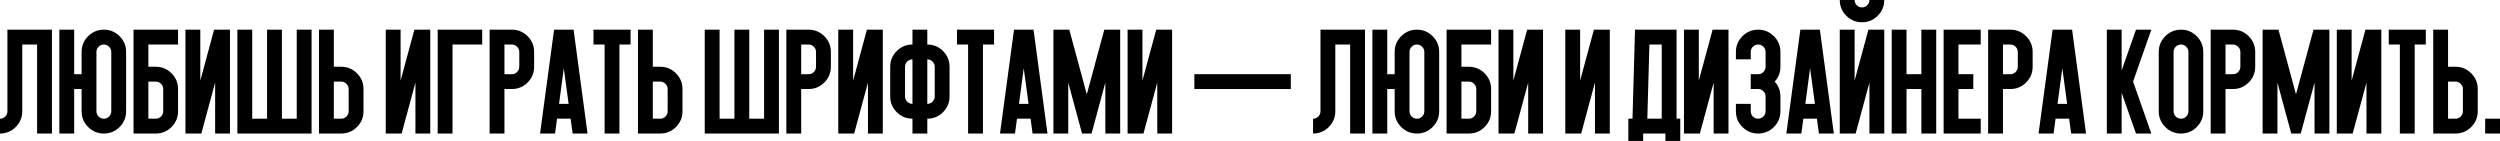 <svg width="1240" height="70" viewBox="0 0 1240 70" fill="none" xmlns="http://www.w3.org/2000/svg">
<path d="M3.68 55.193V14.718H25.757V66.231H18.398V22.077H11.039V55.193C11.039 58.235 9.959 60.835 7.801 62.993C5.642 65.152 3.042 66.231 0 66.231V58.872C1.006 58.872 1.864 58.517 2.576 57.805C3.312 57.069 3.68 56.199 3.68 55.193Z" fill="black"/>
<path d="M40.475 36.795V25.757C40.475 22.715 41.554 20.115 43.713 17.956C45.871 15.797 48.472 14.718 51.513 14.718C54.555 14.718 57.155 15.797 59.314 17.956C61.473 20.115 62.552 22.715 62.552 25.757V55.193C62.552 58.235 61.473 60.835 59.314 62.993C57.155 65.152 54.555 66.231 51.513 66.231C48.472 66.231 45.871 65.152 43.713 62.993C41.554 60.835 40.475 58.235 40.475 55.193V44.154H36.795V66.231H29.436V14.718H36.795V36.795H40.475ZM47.834 55.193C47.834 56.199 48.19 57.069 48.901 57.805C49.637 58.517 50.508 58.872 51.513 58.872C52.519 58.872 53.378 58.517 54.089 57.805C54.825 57.069 55.193 56.199 55.193 55.193V25.757C55.193 24.751 54.825 23.892 54.089 23.181C53.378 22.445 52.519 22.077 51.513 22.077C50.508 22.077 49.637 22.445 48.901 23.181C48.19 23.892 47.834 24.751 47.834 25.757V55.193Z" fill="black"/>
<path d="M88.309 14.718V22.077H73.591V33.116H77.27C80.312 33.116 82.912 34.195 85.071 36.354C87.229 38.512 88.309 41.113 88.309 44.154V55.193C88.309 58.235 87.229 60.835 85.071 62.993C82.912 65.152 80.312 66.231 77.27 66.231H66.231V14.718H88.309ZM77.27 40.475H73.591V58.872H77.27C78.276 58.872 79.134 58.517 79.846 57.805C80.582 57.069 80.95 56.199 80.95 55.193V44.154C80.95 43.149 80.582 42.29 79.846 41.579C79.134 40.843 78.276 40.475 77.27 40.475Z" fill="black"/>
<path d="M114.065 14.718V66.231H106.706V40.953L99.862 66.231H91.988V14.718H99.347V39.996L106.191 14.718H114.065Z" fill="black"/>
<path d="M117.745 66.231V14.718H125.104V58.872H132.463V14.718H139.822V58.872H147.181V14.718H154.54V66.231H117.745Z" fill="black"/>
<path d="M165.579 33.116H169.258C172.3 33.116 174.9 34.195 177.059 36.354C179.217 38.512 180.297 41.113 180.297 44.154V55.193C180.297 58.235 179.217 60.835 177.059 62.993C174.9 65.152 172.3 66.231 169.258 66.231H158.22V14.718H165.579V33.116ZM169.258 40.475H165.579V58.872H169.258C170.264 58.872 171.122 58.517 171.834 57.805C172.57 57.069 172.938 56.199 172.938 55.193V44.154C172.938 43.149 172.57 42.29 171.834 41.579C171.122 40.843 170.264 40.475 169.258 40.475Z" fill="black"/>
<path d="M213.412 14.718V66.231H206.053V40.953L199.209 66.231H191.335V14.718H198.694V39.996L205.538 14.718H213.412Z" fill="black"/>
<path d="M224.451 22.077V66.231H217.092V14.718H239.169V22.077H224.451Z" fill="black"/>
<path d="M257.567 25.757C257.567 24.751 257.199 23.892 256.463 23.181C255.752 22.445 254.893 22.077 253.887 22.077H250.208V36.795H253.887C254.893 36.795 255.752 36.44 256.463 35.728C257.199 34.992 257.567 34.121 257.567 33.116V25.757ZM253.887 14.718C256.929 14.718 259.529 15.797 261.688 17.956C263.846 20.115 264.926 22.715 264.926 25.757V33.116C264.926 36.157 263.846 38.758 261.688 40.916C259.529 43.075 256.929 44.154 253.887 44.154H250.208V66.231H242.849V14.718H253.887Z" fill="black"/>
<path d="M283.029 58.872H276.296L275.302 66.231H267.869L274.824 14.718H284.501L291.418 66.231H284.023L283.029 58.872ZM277.289 51.513H282.036L279.644 33.852L277.289 51.513Z" fill="black"/>
<path d="M307.24 22.077V66.231H299.881V22.077H294.362V14.718H312.76V22.077H307.24Z" fill="black"/>
<path d="M323.798 33.116H327.478C330.519 33.116 333.12 34.195 335.278 36.354C337.437 38.512 338.516 41.113 338.516 44.154V55.193C338.516 58.235 337.437 60.835 335.278 62.993C333.12 65.152 330.519 66.231 327.478 66.231H316.439V14.718H323.798V33.116ZM327.478 40.475H323.798V58.872H327.478C328.483 58.872 329.342 58.517 330.053 57.805C330.789 57.069 331.157 56.199 331.157 55.193V44.154C331.157 43.149 330.789 42.29 330.053 41.579C329.342 40.843 328.483 40.475 327.478 40.475Z" fill="black"/>
<path d="M349.555 66.231V14.718H356.914V58.872H364.273V14.718H371.632V58.872H378.991V14.718H386.35V66.231H349.555Z" fill="black"/>
<path d="M404.748 25.757C404.748 24.751 404.38 23.892 403.644 23.181C402.933 22.445 402.074 22.077 401.068 22.077H397.389V36.795H401.068C402.074 36.795 402.933 36.44 403.644 35.728C404.38 34.992 404.748 34.121 404.748 33.116V25.757ZM401.068 14.718C404.11 14.718 406.71 15.797 408.869 17.956C411.027 20.115 412.107 22.715 412.107 25.757V33.116C412.107 36.157 411.027 38.758 408.869 40.916C406.71 43.075 404.11 44.154 401.068 44.154H397.389V66.231H390.03V14.718H401.068Z" fill="black"/>
<path d="M437.863 14.718V66.231H430.504V40.953L423.66 66.231H415.786V14.718H423.145V39.996L429.989 14.718H437.863Z" fill="black"/>
<path d="M463.62 33.116C463.62 32.11 463.252 31.251 462.516 30.54C461.805 29.804 460.946 29.436 459.941 29.436V51.513C460.946 51.513 461.805 51.158 462.516 50.446C463.252 49.71 463.62 48.84 463.62 47.834V33.116ZM452.582 29.436C451.576 29.436 450.705 29.804 449.969 30.54C449.258 31.251 448.902 32.11 448.902 33.116V47.834C448.902 48.84 449.258 49.71 449.969 50.446C450.705 51.158 451.576 51.513 452.582 51.513V29.436ZM441.543 33.116C441.543 30.074 442.622 27.474 444.781 25.315C446.94 23.157 449.54 22.077 452.582 22.077V14.718H459.941V22.077C462.982 22.077 465.583 23.157 467.741 25.315C469.9 27.474 470.979 30.074 470.979 33.116V47.834C470.979 50.876 469.9 53.476 467.741 55.634C465.583 57.793 462.982 58.872 459.941 58.872V66.231H452.582V58.872C449.54 58.872 446.94 57.793 444.781 55.634C442.622 53.476 441.543 50.876 441.543 47.834V33.116Z" fill="black"/>
<path d="M487.537 22.077V66.231H480.178V22.077H474.659V14.718H493.056V22.077H487.537Z" fill="black"/>
<path d="M511.16 58.872H504.426L503.433 66.231H496L502.954 14.718H512.631L519.549 66.231H512.153L511.16 58.872ZM505.42 51.513H510.166L507.774 33.852L505.42 51.513Z" fill="black"/>
<path d="M529.852 40.953V66.231H522.493V14.718H530.367L539.05 46.804L547.734 14.718H555.608V66.231H548.249V40.953L541.405 66.231H536.696L529.852 40.953Z" fill="black"/>
<path d="M581.365 14.718V66.231H574.006V40.953L567.162 66.231H559.288V14.718H566.647V39.996L573.491 14.718H581.365Z" fill="black"/>
<path d="M640.237 44.154H592.404V36.795H640.237V44.154Z" fill="black"/>
<path d="M654.955 55.193V14.718H677.033V66.231H669.674V22.077H662.315V55.193C662.315 58.235 661.235 60.835 659.077 62.993C656.918 65.152 654.318 66.231 651.276 66.231V58.872C652.282 58.872 653.14 58.517 653.852 57.805C654.587 57.069 654.955 56.199 654.955 55.193Z" fill="black"/>
<path d="M691.751 36.795V25.757C691.751 22.715 692.83 20.115 694.989 17.956C697.147 15.797 699.748 14.718 702.789 14.718C705.831 14.718 708.431 15.797 710.59 17.956C712.749 20.115 713.828 22.715 713.828 25.757V55.193C713.828 58.235 712.749 60.835 710.59 62.993C708.431 65.152 705.831 66.231 702.789 66.231C699.748 66.231 697.147 65.152 694.989 62.993C692.83 60.835 691.751 58.235 691.751 55.193V44.154H688.071V66.231H680.712V14.718H688.071V36.795H691.751ZM699.11 55.193C699.11 56.199 699.465 57.069 700.177 57.805C700.913 58.517 701.784 58.872 702.789 58.872C703.795 58.872 704.654 58.517 705.365 57.805C706.101 57.069 706.469 56.199 706.469 55.193V25.757C706.469 24.751 706.101 23.892 705.365 23.181C704.654 22.445 703.795 22.077 702.789 22.077C701.784 22.077 700.913 22.445 700.177 23.181C699.465 23.892 699.11 24.751 699.11 25.757V55.193Z" fill="black"/>
<path d="M739.584 14.718V22.077H724.866V33.116H728.546C731.588 33.116 734.188 34.195 736.347 36.354C738.505 38.512 739.584 41.113 739.584 44.154V55.193C739.584 58.235 738.505 60.835 736.347 62.993C734.188 65.152 731.588 66.231 728.546 66.231H717.507V14.718H739.584ZM728.546 40.475H724.866V58.872H728.546C729.552 58.872 730.41 58.517 731.122 57.805C731.857 57.069 732.225 56.199 732.225 55.193V44.154C732.225 43.149 731.857 42.29 731.122 41.579C730.41 40.843 729.552 40.475 728.546 40.475Z" fill="black"/>
<path d="M765.341 14.718V66.231H757.982V40.953L751.138 66.231H743.264V14.718H750.623V39.996L757.467 14.718H765.341Z" fill="black"/>
<path d="M798.457 14.718V66.231H791.098V40.953L784.254 66.231H776.38V14.718H783.739V39.996L790.583 14.718H798.457Z" fill="black"/>
<path d="M809.716 58.872L810.967 14.718H831.573V58.872H833.412V69.911H826.053V66.231H815.015V69.911H807.656V58.872H809.716ZM818.106 22.077L817.075 58.872H824.214V22.077H818.106Z" fill="black"/>
<path d="M857.329 14.718V66.231H849.97V40.953L843.126 66.231H835.252V14.718H842.611V39.996L849.455 14.718H857.329Z" fill="black"/>
<path d="M868.368 25.757V29.436H861.009V25.757C861.009 22.715 862.088 20.115 864.247 17.956C866.405 15.797 869.006 14.718 872.047 14.718C875.089 14.718 877.689 15.797 879.848 17.956C882.007 20.115 883.086 22.715 883.086 25.757V33.116C883.086 35.961 882.142 38.414 880.253 40.475C882.142 42.535 883.086 44.988 883.086 47.834V55.193C883.086 58.235 882.007 60.835 879.848 62.993C877.689 65.152 875.089 66.231 872.047 66.231C869.006 66.231 866.405 65.152 864.247 62.993C862.088 60.835 861.009 58.235 861.009 55.193V51.513H868.368V55.193C868.368 56.199 868.724 57.069 869.435 57.805C870.171 58.517 871.042 58.872 872.047 58.872C873.053 58.872 873.912 58.517 874.623 57.805C875.359 57.069 875.727 56.199 875.727 55.193V47.834C875.727 46.828 875.359 45.969 874.623 45.258C873.912 44.522 873.053 44.154 872.047 44.154H868.368V36.795H872.047C873.053 36.795 873.912 36.44 874.623 35.728C875.359 34.992 875.727 34.121 875.727 33.116V25.757C875.727 24.751 875.359 23.892 874.623 23.181C873.912 22.445 873.053 22.077 872.047 22.077C871.042 22.077 870.171 22.445 869.435 23.181C868.724 23.892 868.368 24.751 868.368 25.757Z" fill="black"/>
<path d="M901.189 58.872H894.456L893.462 66.231H886.03L892.984 14.718H902.661L909.579 66.231H902.183L901.189 58.872ZM895.449 51.513H900.196L897.804 33.852L895.449 51.513Z" fill="black"/>
<path d="M934.599 14.718V66.231H927.24V40.953L920.396 66.231H912.522V14.718H919.881V39.996L926.725 14.718H934.599ZM927.24 0H934.599C934.599 3.042 933.52 5.642 931.361 7.801C929.203 9.959 926.603 11.039 923.561 11.039C920.519 11.039 917.919 9.959 915.76 7.801C913.601 5.642 912.522 3.042 912.522 0H919.881C919.881 1.006 920.237 1.877 920.948 2.612C921.684 3.324 922.555 3.68 923.561 3.68C924.567 3.68 925.425 3.324 926.136 2.612C926.872 1.877 927.24 1.006 927.24 0Z" fill="black"/>
<path d="M945.638 44.154V66.231H938.279V14.718H945.638V36.795H952.997V14.718H960.356V66.231H952.997V44.154H945.638Z" fill="black"/>
<path d="M971.395 58.872H982.433V66.231H964.036V14.718H982.433V22.077H971.395V36.795H978.754V44.154H971.395V58.872Z" fill="black"/>
<path d="M1000.83 25.757C1000.83 24.751 1000.46 23.892 999.727 23.181C999.016 22.445 998.157 22.077 997.151 22.077H993.472V36.795H997.151C998.157 36.795 999.016 36.44 999.727 35.728C1000.46 34.992 1000.83 34.121 1000.83 33.116V25.757ZM997.151 14.718C1000.19 14.718 1002.79 15.797 1004.95 17.956C1007.11 20.115 1008.19 22.715 1008.19 25.757V33.116C1008.19 36.157 1007.11 38.758 1004.95 40.916C1002.79 43.075 1000.19 44.154 997.151 44.154H993.472V66.231H986.113V14.718H997.151Z" fill="black"/>
<path d="M1026.29 58.872H1019.56L1018.57 66.231H1011.13L1018.09 14.718H1027.76L1034.68 66.231H1027.29L1026.29 58.872ZM1020.55 51.513H1025.3L1022.91 33.852L1020.55 51.513Z" fill="black"/>
<path d="M1052.34 34.919L1059.45 14.718H1067.06L1058.01 40.475L1067.06 66.231H1059.45L1052.34 46.031V66.231H1044.99V14.718H1052.34V34.919Z" fill="black"/>
<path d="M1070.74 25.757C1070.74 22.715 1071.82 20.115 1073.98 17.956C1076.14 15.797 1078.74 14.718 1081.78 14.718C1084.82 14.718 1087.42 15.797 1089.58 17.956C1091.74 20.115 1092.82 22.715 1092.82 25.757V55.193C1092.82 58.235 1091.74 60.835 1089.58 62.993C1087.42 65.152 1084.82 66.231 1081.78 66.231C1078.74 66.231 1076.14 65.152 1073.98 62.993C1071.82 60.835 1070.74 58.235 1070.74 55.193V25.757ZM1085.46 25.757C1085.46 24.751 1085.09 23.892 1084.36 23.181C1083.64 22.445 1082.79 22.077 1081.78 22.077C1080.77 22.077 1079.9 22.445 1079.17 23.181C1078.46 23.892 1078.1 24.751 1078.1 25.757V55.193C1078.1 56.199 1078.46 57.069 1079.17 57.805C1079.9 58.517 1080.77 58.872 1081.78 58.872C1082.79 58.872 1083.64 58.517 1084.36 57.805C1085.09 57.069 1085.46 56.199 1085.46 55.193V25.757Z" fill="black"/>
<path d="M1111.22 25.757C1111.22 24.751 1110.85 23.892 1110.11 23.181C1109.4 22.445 1108.54 22.077 1107.54 22.077H1103.86V36.795H1107.54C1108.54 36.795 1109.4 36.44 1110.11 35.728C1110.85 34.992 1111.22 34.121 1111.22 33.116V25.757ZM1107.54 14.718C1110.58 14.718 1113.18 15.797 1115.34 17.956C1117.5 20.115 1118.58 22.715 1118.58 25.757V33.116C1118.58 36.157 1117.5 38.758 1115.34 40.916C1113.18 43.075 1110.58 44.154 1107.54 44.154H1103.86V66.231H1096.5V14.718H1107.54Z" fill="black"/>
<path d="M1129.61 40.953V66.231H1122.26V14.718H1130.13L1138.81 46.804L1147.5 14.718H1155.37V66.231H1148.01V40.953L1141.17 66.231H1136.46L1129.61 40.953Z" fill="black"/>
<path d="M1181.13 14.718V66.231H1173.77V40.953L1166.92 66.231H1159.05V14.718H1166.41V39.996L1173.25 14.718H1181.13Z" fill="black"/>
<path d="M1197.69 22.077V66.231H1190.33V22.077H1184.81V14.718H1203.2V22.077H1197.69Z" fill="black"/>
<path d="M1214.24 33.116H1217.92C1220.96 33.116 1223.56 34.195 1225.72 36.354C1227.88 38.512 1228.96 41.113 1228.96 44.154V55.193C1228.96 58.235 1227.88 60.835 1225.72 62.993C1223.56 65.152 1220.96 66.231 1217.92 66.231H1206.88V14.718H1214.24V33.116ZM1217.92 40.475H1214.24V58.872H1217.92C1218.93 58.872 1219.79 58.517 1220.5 57.805C1221.23 57.069 1221.6 56.199 1221.6 55.193V44.154C1221.6 43.149 1221.23 42.29 1220.5 41.579C1219.79 40.843 1218.93 40.475 1217.92 40.475Z" fill="black"/>
<path d="M1240 66.231H1232.64V58.872H1240V66.231Z" fill="black"/>
</svg>
